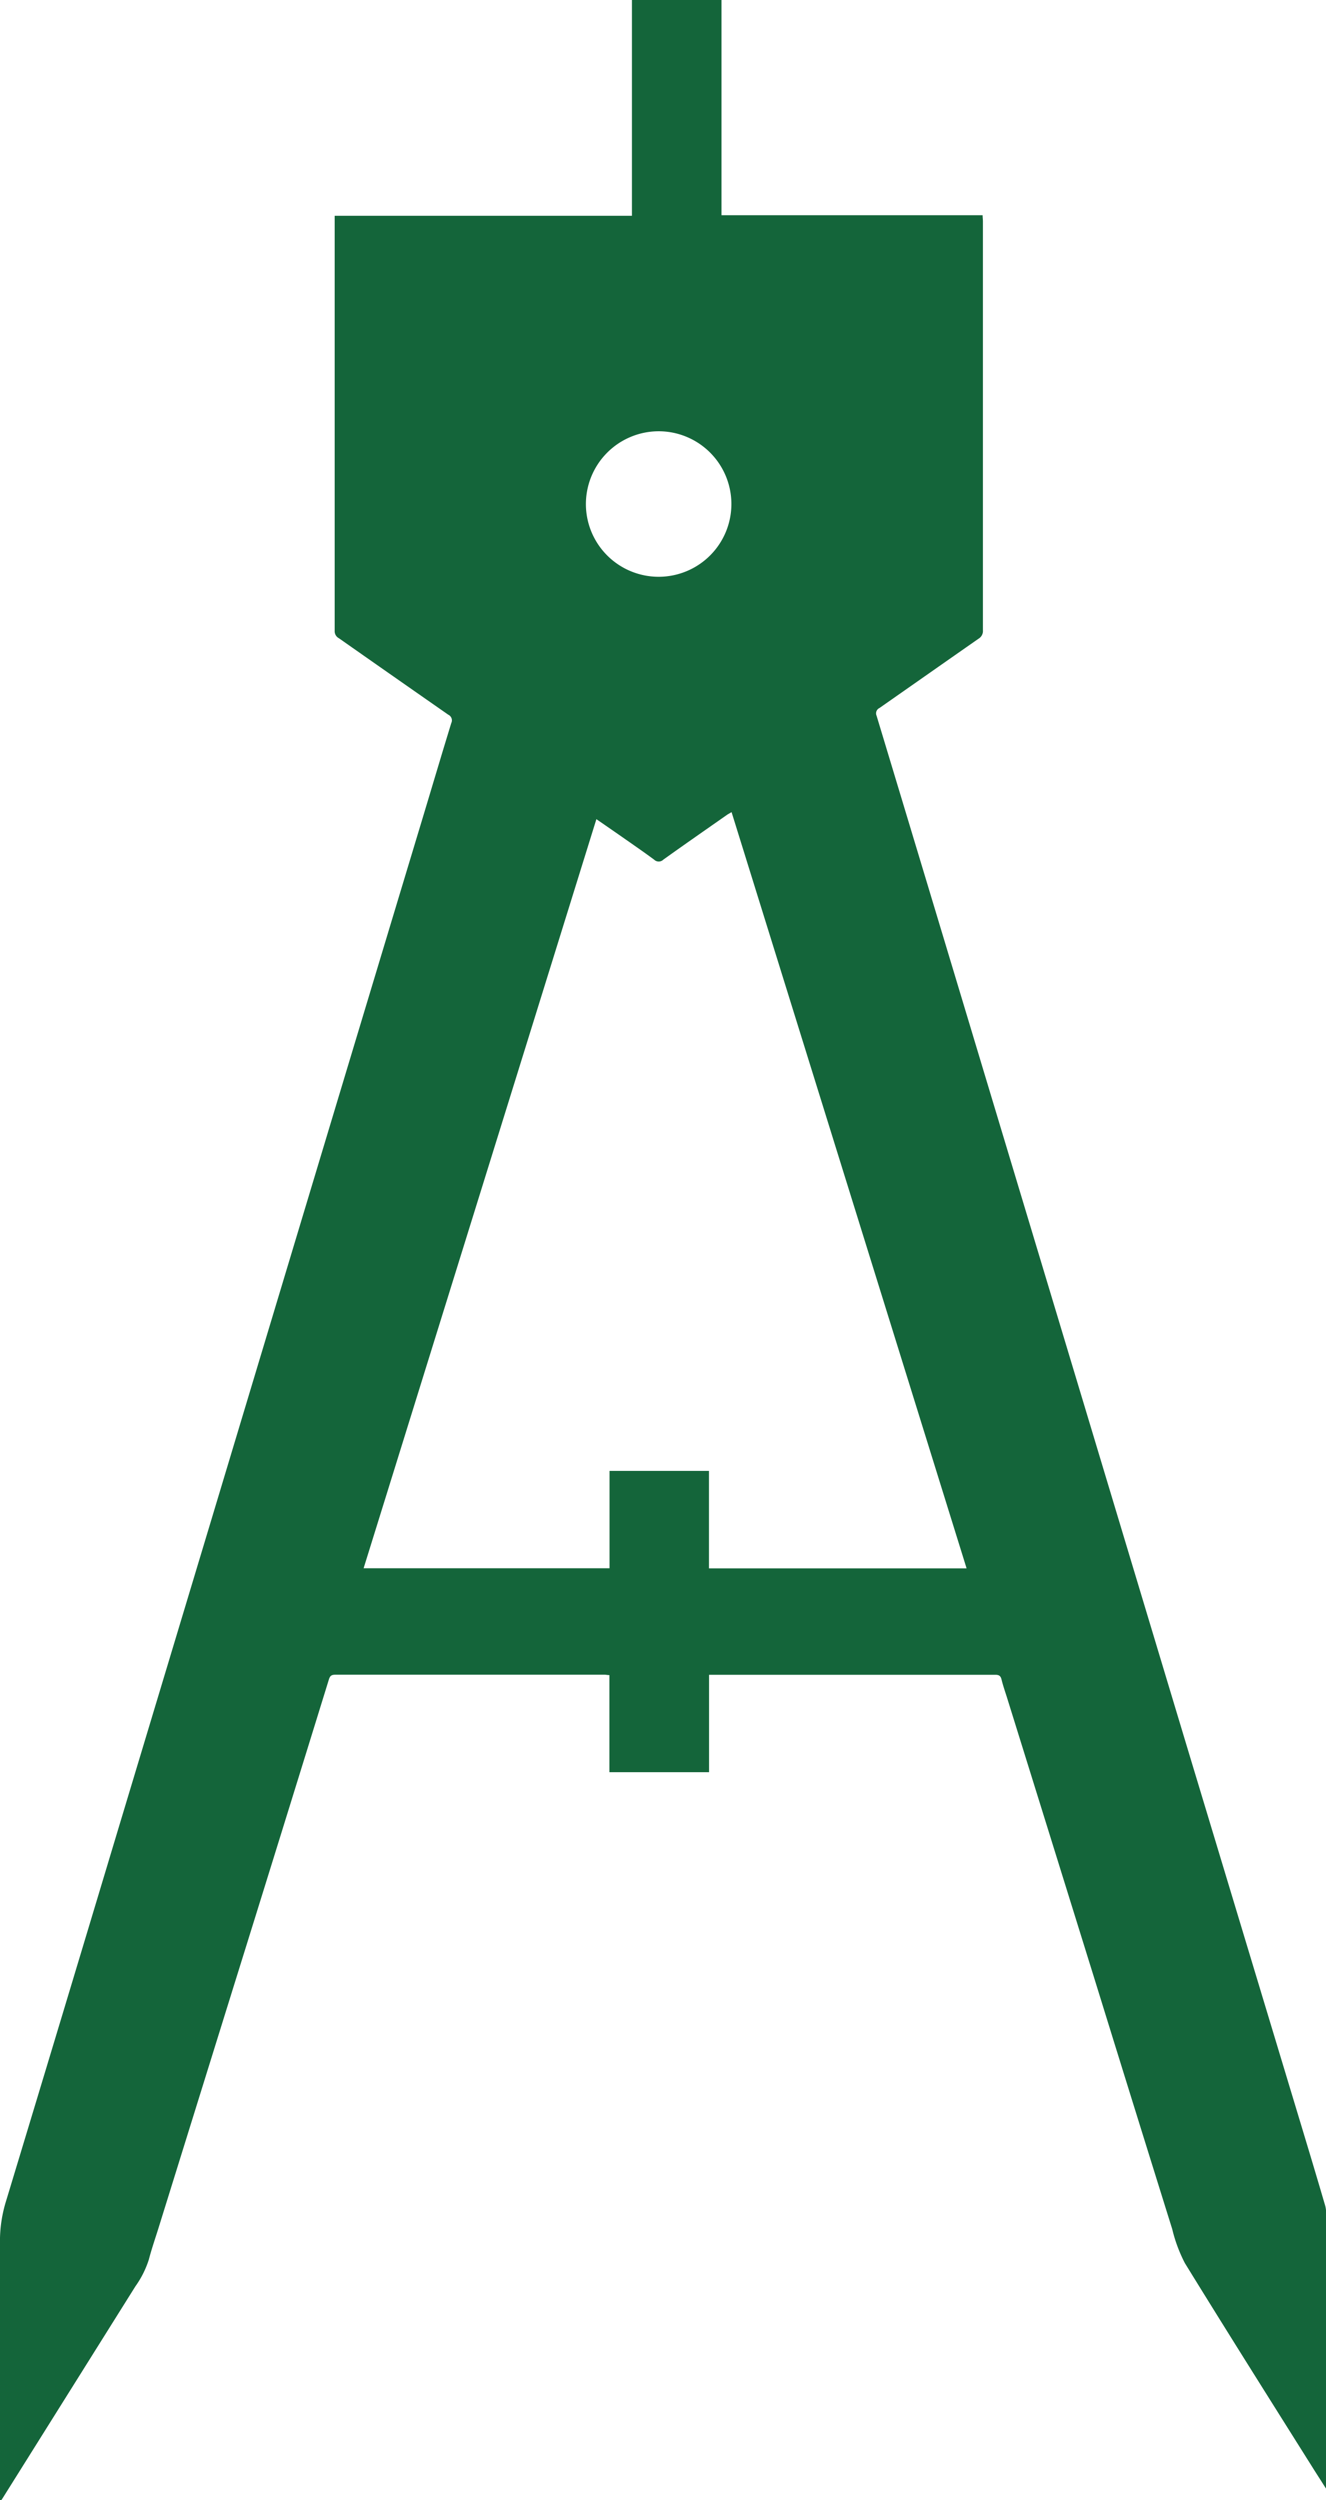 <svg xmlns="http://www.w3.org/2000/svg" xmlns:xlink="http://www.w3.org/1999/xlink" width="31.515" height="59.416" viewBox="0 0 31.515 59.416"><defs><clipPath id="clip-path"><rect id="Rectangle_3543" data-name="Rectangle 3543" width="31.515" height="59.416" fill="#14653a"></rect></clipPath></defs><g id="Group_2940" data-name="Group 2940" transform="translate(0 0)"><g id="Group_2939" data-name="Group 2939" transform="translate(0 0)" clip-path="url(#clip-path)"><path id="Path_19311" data-name="Path 19311" d="M0,59.412v-.135c0-2,0-4,0-6.005a3.219,3.219,0,0,1,.144-.961q1.325-4.376,2.64-8.755L4.969,36.3q1.421-4.724,2.843-9.448,1.133-3.763,2.268-7.525c.215-.714.427-1.429.646-2.142a.148.148,0,0,0-.071-.2q-1.3-.906-2.6-1.818a.188.188,0,0,1-.1-.172q0-4.883,0-9.767v-.1h7.065V0h2.129V5.115h6.206c0,.056.007.1.007.145q0,4.858,0,9.716a.212.212,0,0,1-.1.2c-.787.549-1.572,1.1-2.359,1.65a.14.14,0,0,0-.068.184q1.272,4.212,2.539,8.426l2.434,8.085q1.22,4.055,2.44,8.109,1.4,4.639,2.8,9.278.224.742.442,1.486a.675.675,0,0,1,.029.187q0,3.232,0,6.464c0,.021,0,.041,0,.1-.127-.2-.238-.371-.346-.544-1.006-1.6-2.018-3.205-3.011-4.818a3.536,3.536,0,0,1-.3-.806q-.919-2.944-1.83-5.889-1.045-3.364-2.092-6.727c-.047-.15-.1-.3-.136-.45-.022-.086-.061-.11-.149-.11q-1.784,0-3.569,0H16.853v2.315H14.485V39.808c-.048,0-.081-.009-.113-.009q-3.2,0-6.4,0c-.1,0-.129.032-.156.119Q6.675,43.61,5.525,47.3q-.88,2.83-1.76,5.659c-.077.247-.162.491-.227.741a2.281,2.281,0,0,1-.318.633L.067,59.364c-.011.018-.024.035-.035.052l-.027,0M14.178,19.459,8.643,37.269h5.845V34.956h2.363v2.316h6.123L17.388,19.3c-.039.024-.069.04-.1.059-.508.356-1.017.709-1.521,1.07a.156.156,0,0,1-.22,0c-.222-.164-.449-.321-.675-.479s-.452-.314-.7-.485m-.246-7.477a1.729,1.729,0,1,0,1.715-1.739,1.732,1.732,0,0,0-1.715,1.739" transform="translate(-0.001)" fill="#14653a"></path></g></g></svg>